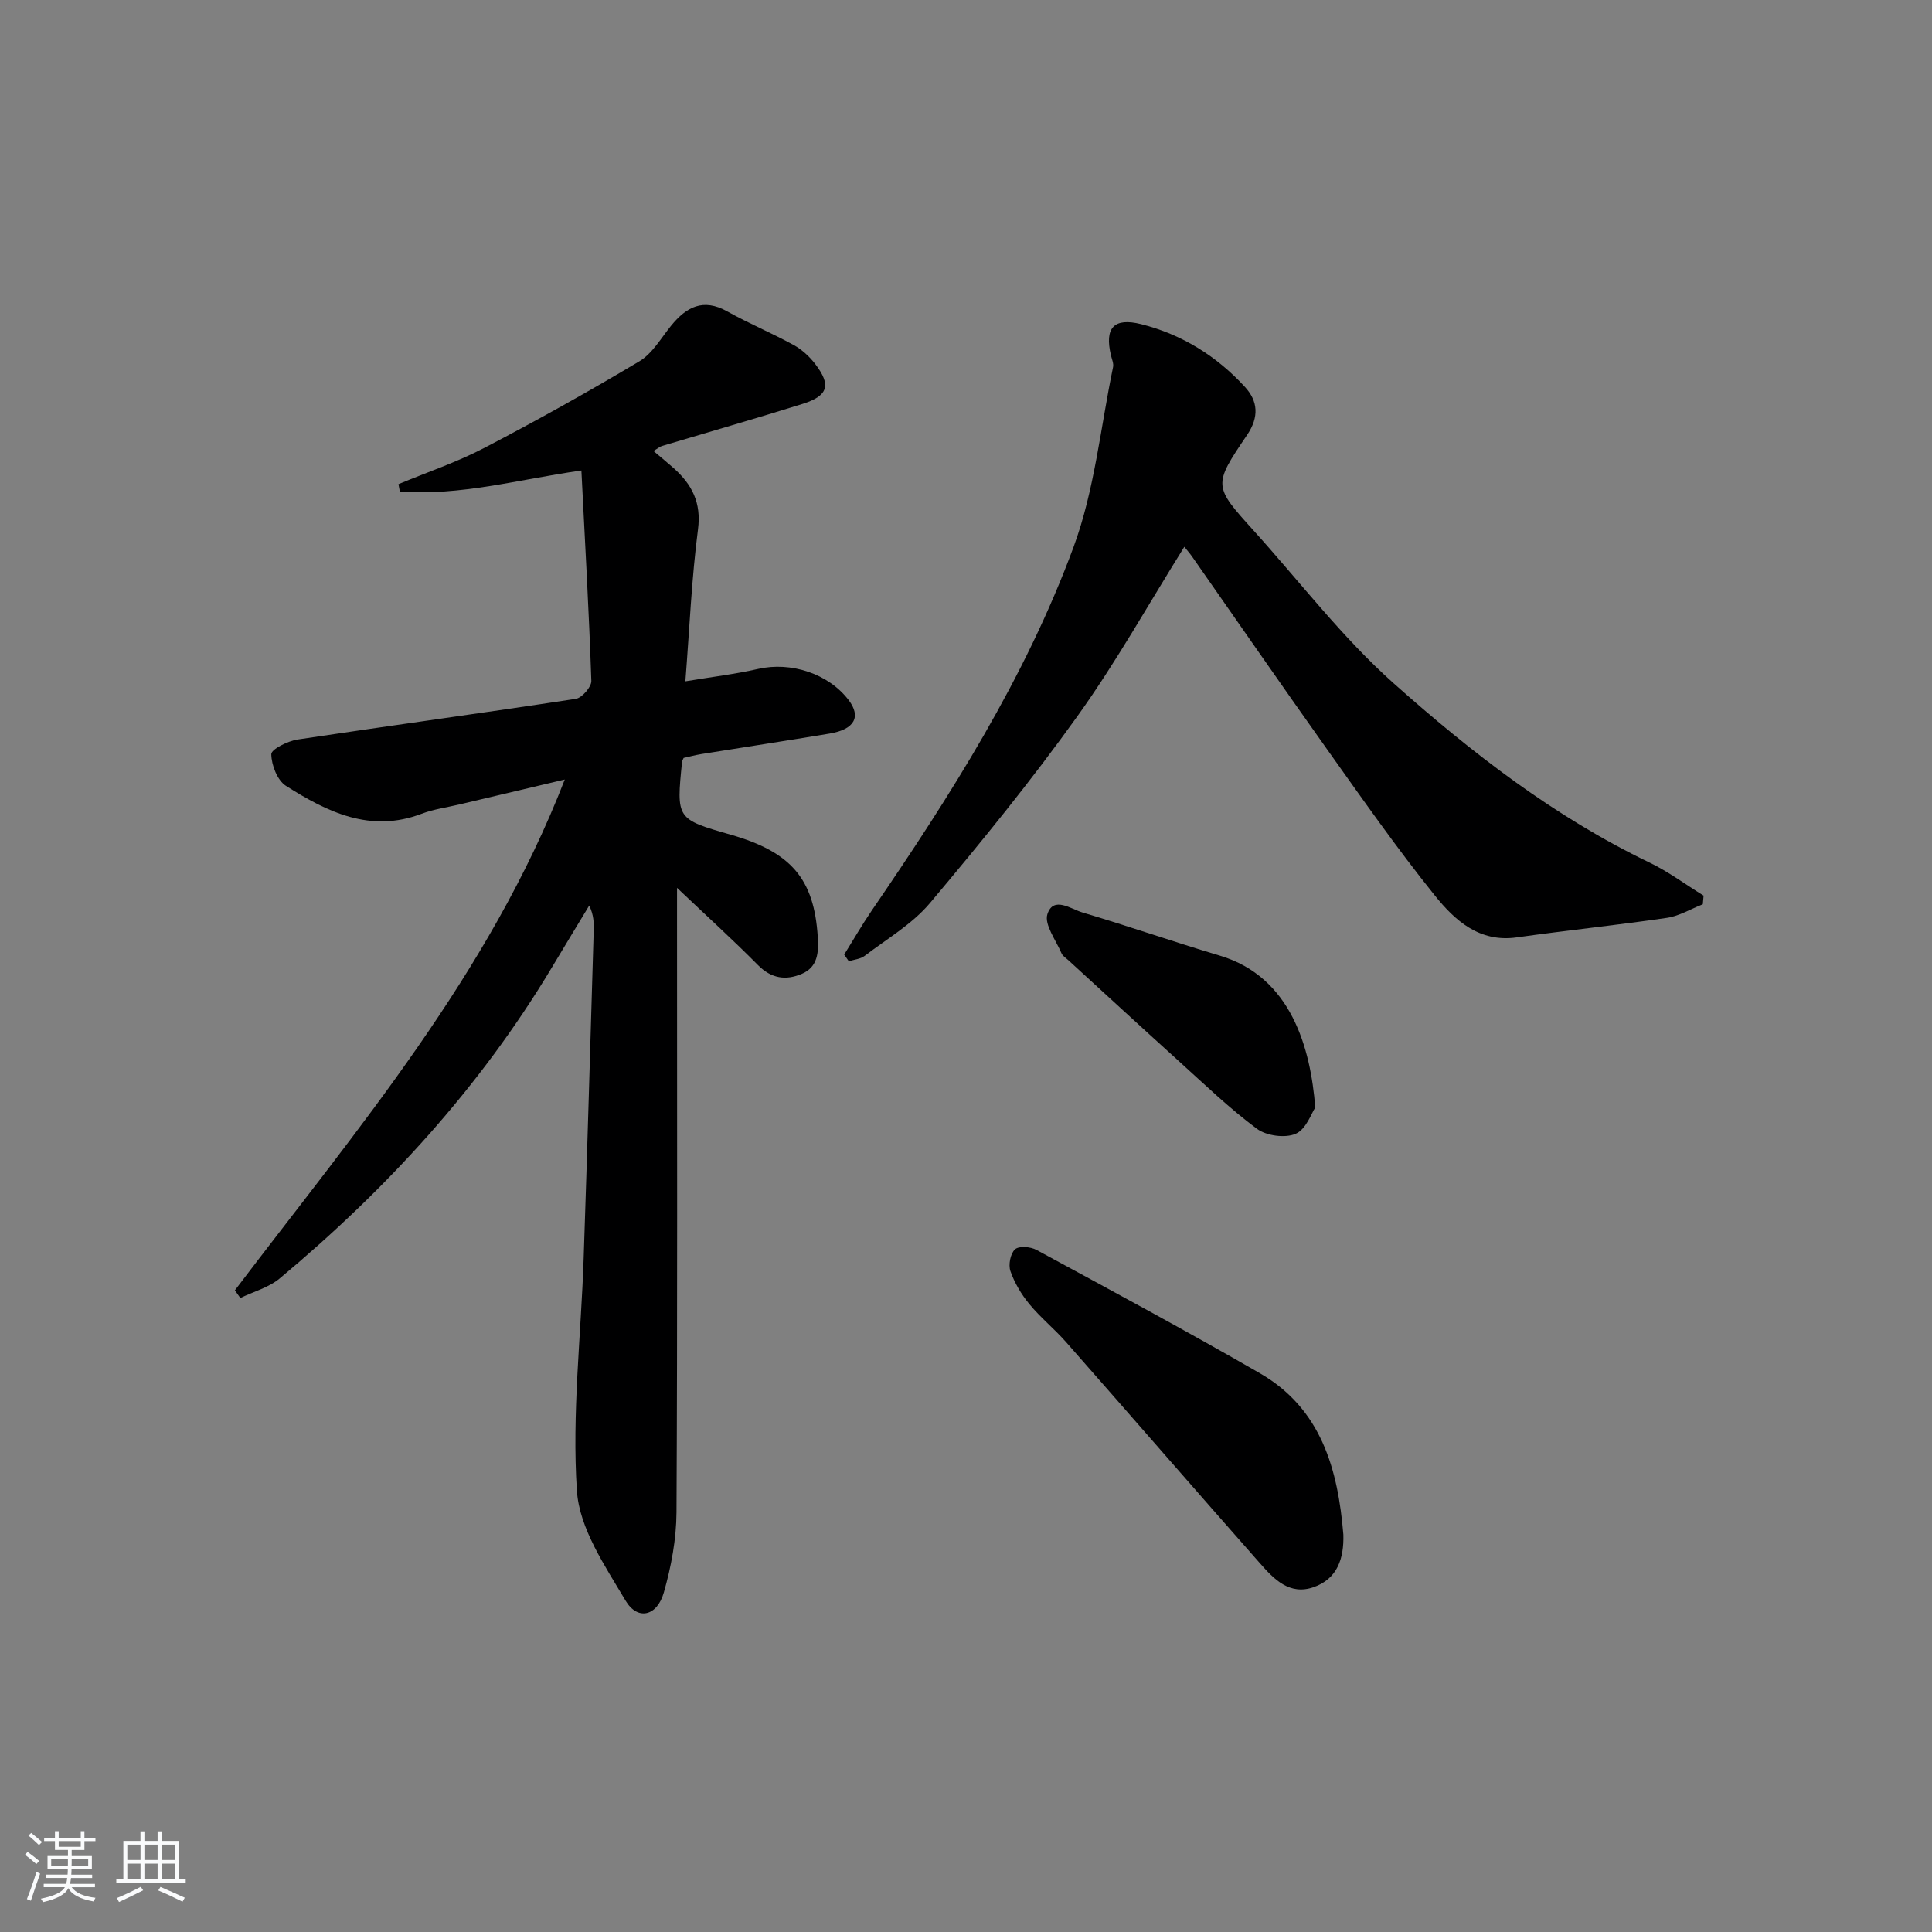 <svg enable-background="new 0 0 400 400" viewBox="0 0 400 400" xmlns="http://www.w3.org/2000/svg"><rect x="0" y="0" width="400" height="400" fill="#808080" stroke="none"/><path d="m5.17 384 .55-.58c.85.61 1.65 1.24 2.4 1.87l-.59.64c-.83-.73-1.62-1.38-2.36-1.93m1.22 9.53-.82-.34c.71-1.76 1.37-3.64 1.98-5.63.24.13.5.25.76.36-.6 1.67-1.24 3.54-1.92 5.61m-.5-13.5.57-.54c.56.44 1.31 1.06 2.26 1.87l-.65.64c-.67-.66-1.4-1.32-2.18-1.97m3.25.46h2.24v-1.36h.77v1.36h4.57v-1.36h.76v1.36h2.28v.69h-2.28v1.84h-2.64v1.26h4.18v2.64h-4.21c0 .45-.02.86-.05 1.21h4.32v.69h-4.38c-.04.34-.1.75-.19 1.22h5.15v.69h-4.82c.87 1.19 2.51 1.92 4.93 2.19-.17.31-.3.57-.37.76-2.77-.49-4.52-1.41-5.26-2.76-.56 1.26-2.3 2.23-5.24 2.9-.12-.24-.26-.48-.43-.72 2.73-.55 4.38-1.34 4.96-2.38h-4.38v-.69h4.65c.1-.38.17-.79.21-1.22h-4.32v-.69h4.4c.03-.34.05-.75.05-1.21h-4.2v-2.64h4.23v-1.26h-2.69v-1.84h-2.24zm1.46 4.46v1.29h3.45c.01-.4.02-.57.01-.53v-.32-.45h-3.46zm1.55-2.59h4.57v-1.19h-4.57zm6.11 2.59h-3.42v.77c-.01.19-.01.37-.02.53h3.44z" fill="#fafbfc"/><path d="m32.63 379.16h.82v1.98h3.54v7.89h1.46v.78h-14.37v-.78h1.46v-7.89h3.54v-1.98h.82v1.98h2.73zm-3.49 11.48.5.73c-1.61.82-3.28 1.63-5 2.42-.13-.27-.28-.55-.44-.82 1.75-.73 3.4-1.5 4.94-2.33m-2.78-5.55h2.73v-3.18h-2.73zm0 3.95h2.73v-3.2h-2.73zm3.54-3.95h2.73v-3.18h-2.73zm0 3.95h2.73v-3.2h-2.73zm7.89 4.68c-1.84-.92-3.51-1.7-5.02-2.32l.45-.73c1.89.8 3.57 1.55 5.04 2.23zm-1.62-11.81h-2.73v3.18h2.73zm-2.73 7.13h2.73v-3.2h-2.73z" fill="#fafbfc"/><g fill="#000001"><path d="m48.63 267.15c25.24-33.32 52.59-65.28 68.3-105.76-7.65 1.81-14.77 3.49-21.89 5.18-2.59.61-5.27.97-7.74 1.91-10.63 4.05-19.56-.37-28.1-5.78-1.78-1.13-3-4.3-3.03-6.55-.01-1.03 3.41-2.73 5.44-3.04 19.19-2.89 38.42-5.49 57.6-8.42 1.28-.2 3.26-2.47 3.22-3.71-.49-14.42-1.31-28.82-2.06-43.57-13.07 1.86-25.16 5.32-37.59 4.34-.09-.5-.19-1.01-.28-1.51 5.93-2.47 12.07-4.53 17.74-7.49 10.88-5.67 21.61-11.66 32.14-17.95 2.69-1.61 4.48-4.8 6.56-7.36 3.17-3.9 6.64-5.75 11.62-2.97 4.48 2.51 9.25 4.49 13.75 6.96 1.7.93 3.27 2.37 4.46 3.92 3.37 4.39 2.71 6.6-2.62 8.28-9.65 3.02-19.38 5.8-29.07 8.7-.45.13-.83.48-1.79 1.04 1.54 1.31 2.9 2.41 4.19 3.56 3.78 3.38 5.75 7.12 5.03 12.67-1.32 10.17-1.75 20.46-2.61 31.46 5.44-.91 10.31-1.48 15.07-2.57 6.79-1.54 14.55.97 18.73 6.45 2.64 3.47 1.22 6.08-3.94 6.94-8.84 1.47-17.69 2.82-26.54 4.24-1.3.21-2.57.56-3.68.8-.19.42-.3.57-.32.72-1.21 11.94-1.21 11.94 10.08 15.18 12.54 3.6 17.25 9.16 18.01 21.16.2 3.15.04 6.22-3.29 7.64-3.3 1.41-6.31 1-9.08-1.8-5.08-5.13-10.43-9.99-16.77-16v6.82c0 40.82.1 81.64-.11 122.46-.03 5.55-1.09 11.25-2.62 16.6-1.41 4.94-5.44 5.88-7.93 1.68-4.24-7.15-9.56-14.93-10.07-22.74-1.05-15.94.86-32.07 1.4-48.13.77-22.61 1.4-45.22 2.08-67.84.05-1.62.01-3.24-.93-5.18-2.59 4.29-5.19 8.56-7.76 12.86-14.89 24.83-34.17 45.84-56.3 64.32-2.27 1.9-5.43 2.74-8.17 4.07-.37-.51-.75-1.05-1.13-1.59z"/><path d="m174.78 197.64c1.9-3.05 3.7-6.18 5.72-9.14 16.28-23.78 31.77-48.12 41.77-75.25 4.36-11.82 5.59-24.79 8.18-37.26.15-.74-.25-1.62-.44-2.42-1.35-5.67.57-7.88 6.27-6.45 8.42 2.12 15.62 6.61 21.47 12.99 2.69 2.93 2.98 6.21.44 9.96-7.1 10.46-6.96 10.56 1.4 19.82 9.58 10.61 18.34 22.13 28.95 31.58 16.12 14.36 33.26 27.64 52.96 37.11 3.93 1.89 7.48 4.55 11.21 6.85-.05.6-.11 1.2-.16 1.79-2.47.96-4.86 2.43-7.41 2.81-10.35 1.52-20.76 2.59-31.12 4.05-7.78 1.1-12.83-3.56-16.94-8.66-7.91-9.83-15.15-20.2-22.47-30.49-9.35-13.14-18.51-26.42-27.76-39.64-.54-.78-1.18-1.49-1.65-2.08-7.41 11.86-14.13 23.9-22.11 35.04-9.57 13.36-19.97 26.15-30.56 38.73-3.67 4.36-8.91 7.41-13.52 10.93-.87.66-2.17.75-3.27 1.11-.33-.45-.64-.91-.96-1.38z"/><path d="m278.13 317.75c.13 4.91-1.22 9.13-6.17 10.86-4.97 1.74-8.2-1.66-11.08-4.93-13.43-15.22-26.73-30.55-40.14-45.79-2.42-2.75-5.31-5.08-7.63-7.9-1.65-2-3.06-4.37-3.91-6.81-.46-1.31-.01-3.65.95-4.52.81-.74 3.22-.55 4.44.12 15.47 8.39 30.98 16.73 46.23 25.52 12.75 7.35 16.19 19.9 17.31 33.45z"/><path d="m272.31 229.3c-.76 1.11-1.86 4.47-4.03 5.43s-6.07.44-8.04-1.02c-5.72-4.25-10.89-9.24-16.2-14.04-7.66-6.92-15.24-13.91-22.86-20.88-.49-.45-1.16-.84-1.4-1.41-1.15-2.72-3.63-5.97-2.92-8.13 1.24-3.78 4.86-1.04 7.25-.33 9.53 2.83 18.93 6.1 28.46 8.94 14.77 4.42 18.78 19.15 19.74 31.44z"/></g></svg>